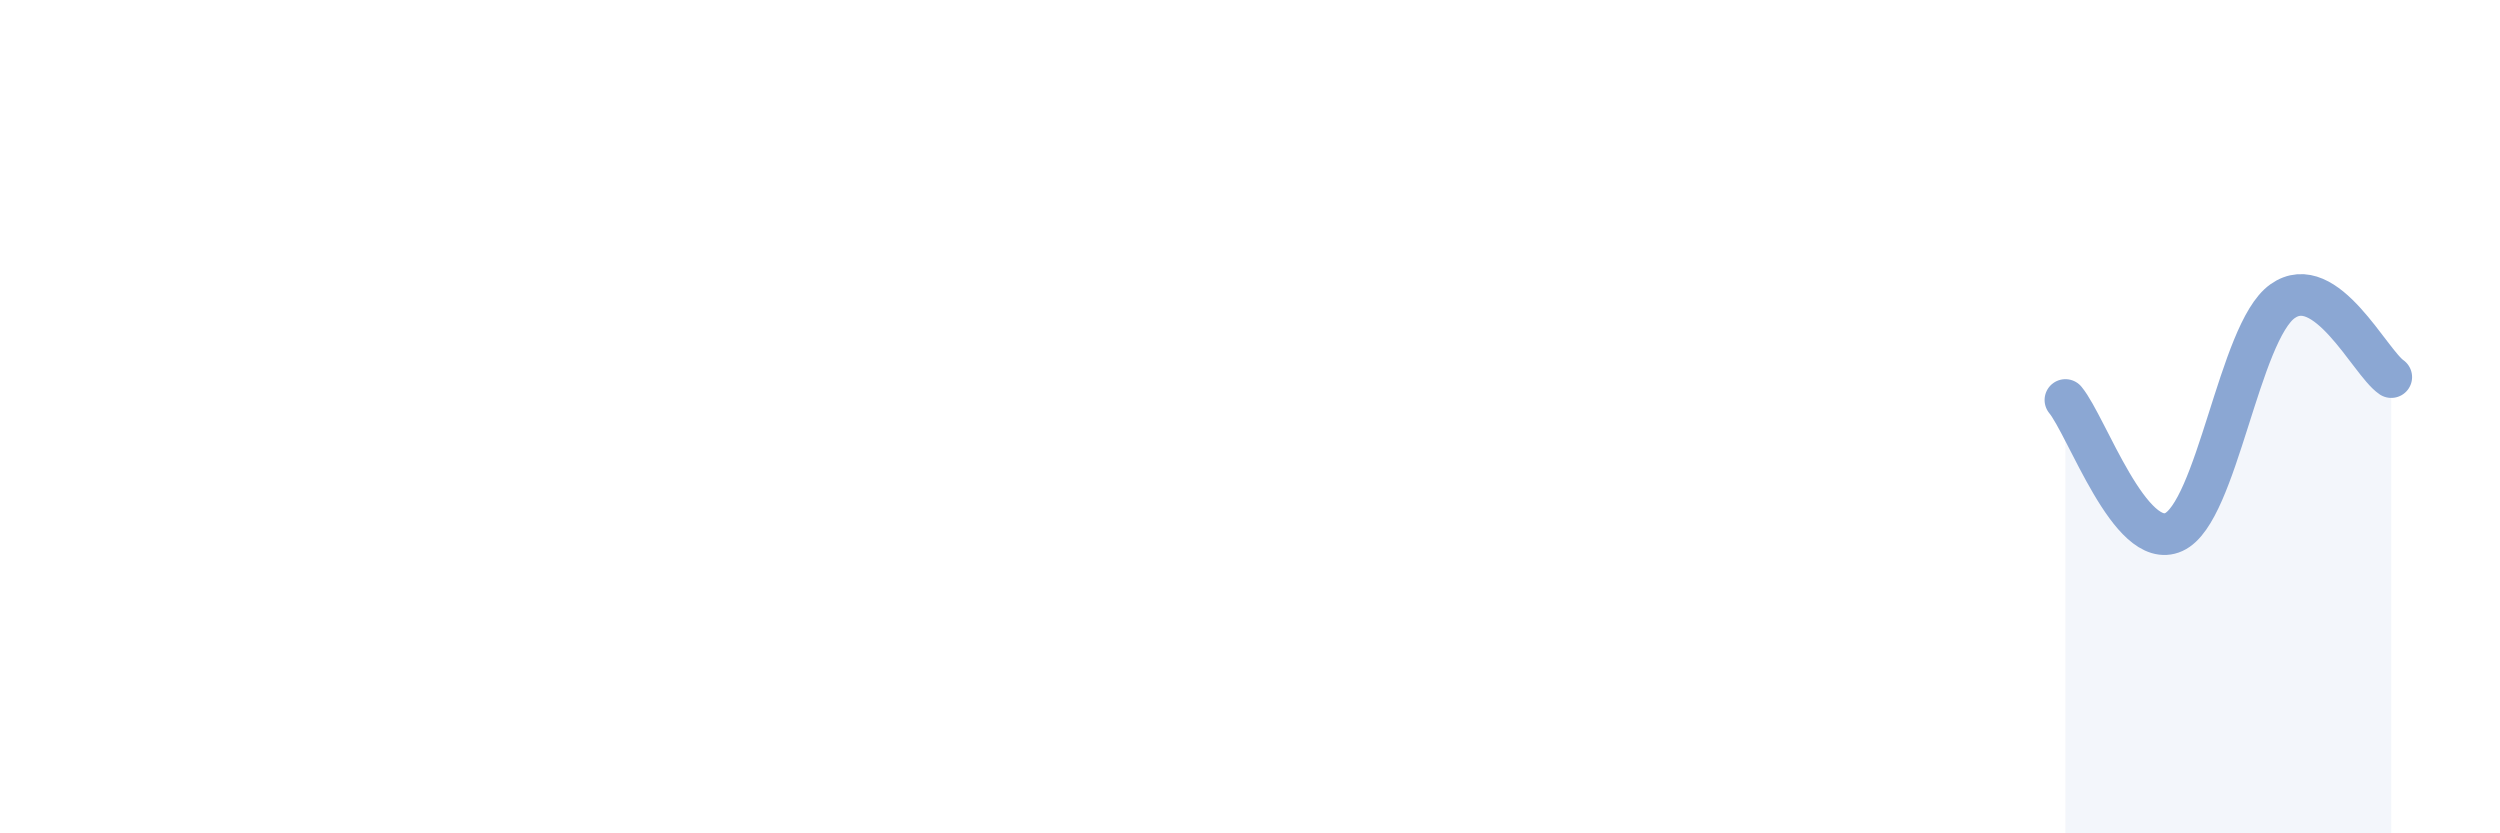 
    <svg width="60" height="20" viewBox="0 0 60 20" xmlns="http://www.w3.org/2000/svg">
      <path
        d="M 49.57,9.6 C 50.09,10.23 51.13,13.24 52.17,12.77 C 53.21,12.3 53.74,7.97 54.78,7.23 C 55.82,6.49 56.87,8.69 57.39,9.05L57.39 20L49.57 20Z"
        fill="#8ba7d3"
        opacity="0.1"
        stroke-linecap="round"
        stroke-linejoin="round"
      />
      <path
        d="M 49.57,9.6 C 50.09,10.23 51.13,13.24 52.17,12.77 C 53.21,12.3 53.74,7.97 54.78,7.23 C 55.82,6.49 56.87,8.69 57.39,9.05"
        stroke="#8ba7d3"
        stroke-width="1"
        fill="none"
        stroke-linecap="round"
        stroke-linejoin="round"
      />
    </svg>
  